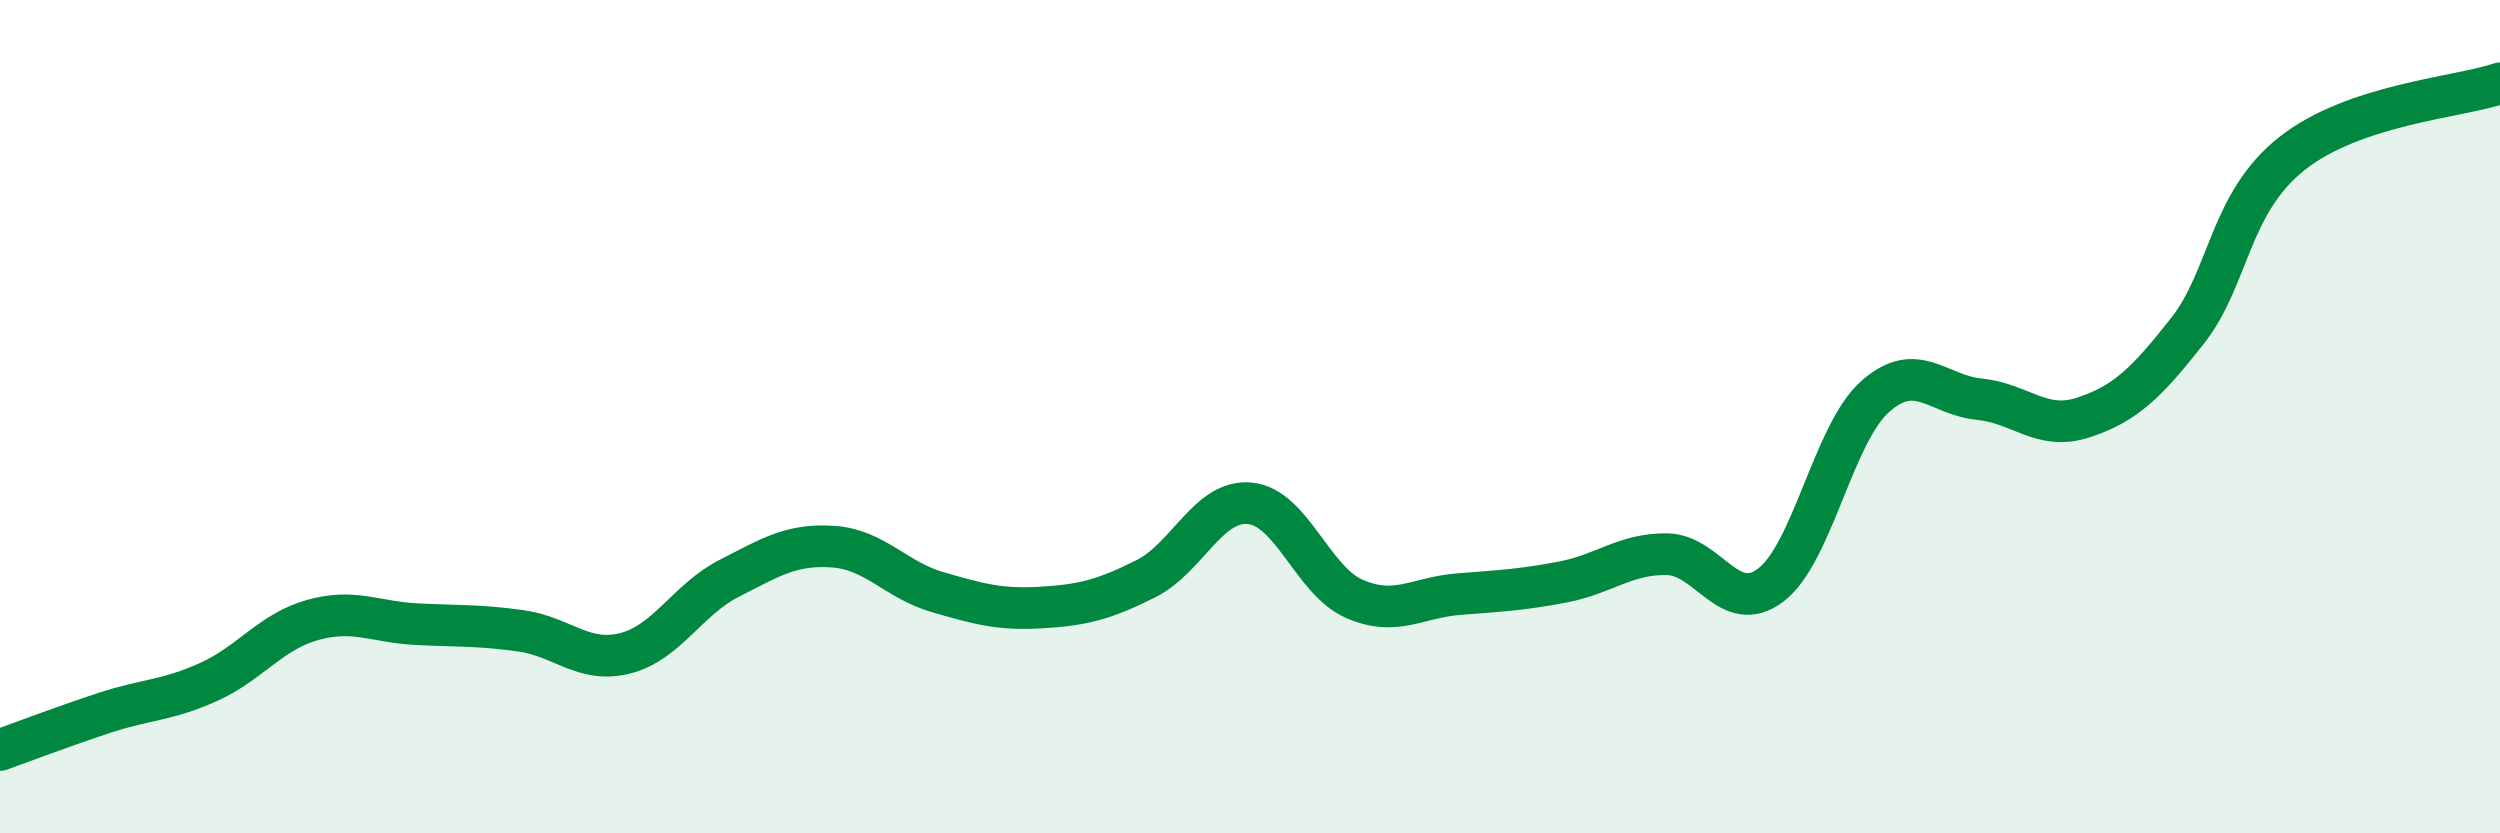 
    <svg width="60" height="20" viewBox="0 0 60 20" xmlns="http://www.w3.org/2000/svg">
      <path
        d="M 0,18 C 0.5,17.82 1.5,17.44 2.5,17.11 C 3.5,16.78 4,16.82 5,16.37 C 6,15.92 6.5,15.16 7.5,14.88 C 8.5,14.6 9,14.93 10,14.98 C 11,15.03 11.5,15 12.5,15.14 C 13.5,15.28 14,15.93 15,15.68 C 16,15.43 16.5,14.39 17.5,13.88 C 18.5,13.37 19,13.05 20,13.12 C 21,13.19 21.5,13.92 22.5,14.21 C 23.5,14.5 24,14.64 25,14.58 C 26,14.52 26.5,14.39 27.5,13.89 C 28.5,13.39 29,11.98 30,12.08 C 31,12.18 31.5,13.93 32.5,14.37 C 33.5,14.81 34,14.34 35,14.26 C 36,14.18 36.5,14.16 37.5,13.97 C 38.5,13.78 39,13.29 40,13.3 C 41,13.31 41.5,14.8 42.5,14.04 C 43.5,13.28 44,10.41 45,9.52 C 46,8.63 46.5,9.48 47.5,9.58 C 48.5,9.68 49,10.35 50,10.02 C 51,9.69 51.5,9.21 52.5,7.94 C 53.5,6.67 53.5,4.88 55,3.69 C 56.5,2.5 59,2.34 60,2L60 20L0 20Z"
        fill="#008740"
        opacity="0.1"
        stroke-linecap="round"
        stroke-linejoin="round"
      />
      <path
        d="M 0,18 C 0.5,17.82 1.5,17.44 2.5,17.11 C 3.5,16.78 4,16.82 5,16.37 C 6,15.92 6.5,15.16 7.5,14.88 C 8.5,14.6 9,14.93 10,14.98 C 11,15.03 11.5,15 12.5,15.14 C 13.5,15.28 14,15.93 15,15.68 C 16,15.43 16.5,14.39 17.5,13.88 C 18.5,13.37 19,13.05 20,13.12 C 21,13.19 21.5,13.92 22.5,14.21 C 23.5,14.5 24,14.64 25,14.58 C 26,14.52 26.5,14.39 27.5,13.89 C 28.5,13.39 29,11.98 30,12.08 C 31,12.18 31.5,13.93 32.5,14.37 C 33.5,14.81 34,14.34 35,14.26 C 36,14.18 36.5,14.16 37.5,13.97 C 38.5,13.78 39,13.29 40,13.3 C 41,13.31 41.5,14.8 42.5,14.04 C 43.5,13.28 44,10.41 45,9.52 C 46,8.63 46.5,9.48 47.5,9.58 C 48.5,9.68 49,10.35 50,10.02 C 51,9.69 51.5,9.21 52.5,7.94 C 53.5,6.67 53.5,4.88 55,3.69 C 56.5,2.5 59,2.34 60,2"
        stroke="#008740"
        stroke-width="1"
        fill="none"
        stroke-linecap="round"
        stroke-linejoin="round"
      />
    </svg>
  